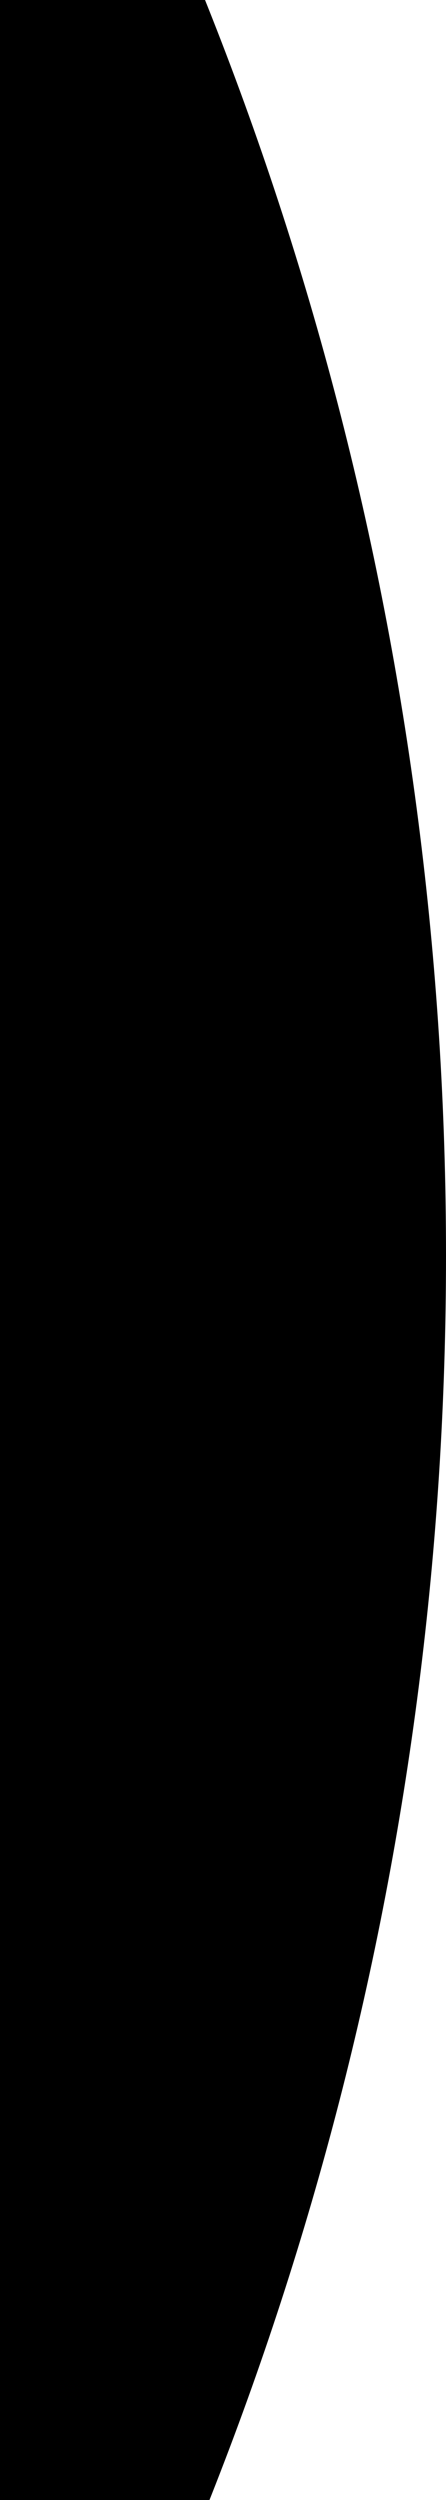 <svg width="40" height="224" viewBox="0 0 40 224" fill="none" xmlns="http://www.w3.org/2000/svg">
    <path opacity=".2" d="M3.321 257C26.71 214.065 40 164.834 40 112.5 40 59.759 26.503 10.17 2.774-33H0v290h3.321z" fill="#A4D8F3" style="fill:color(display-p3 .643 .847 .953);fill-opacity:1"/>
</svg>
